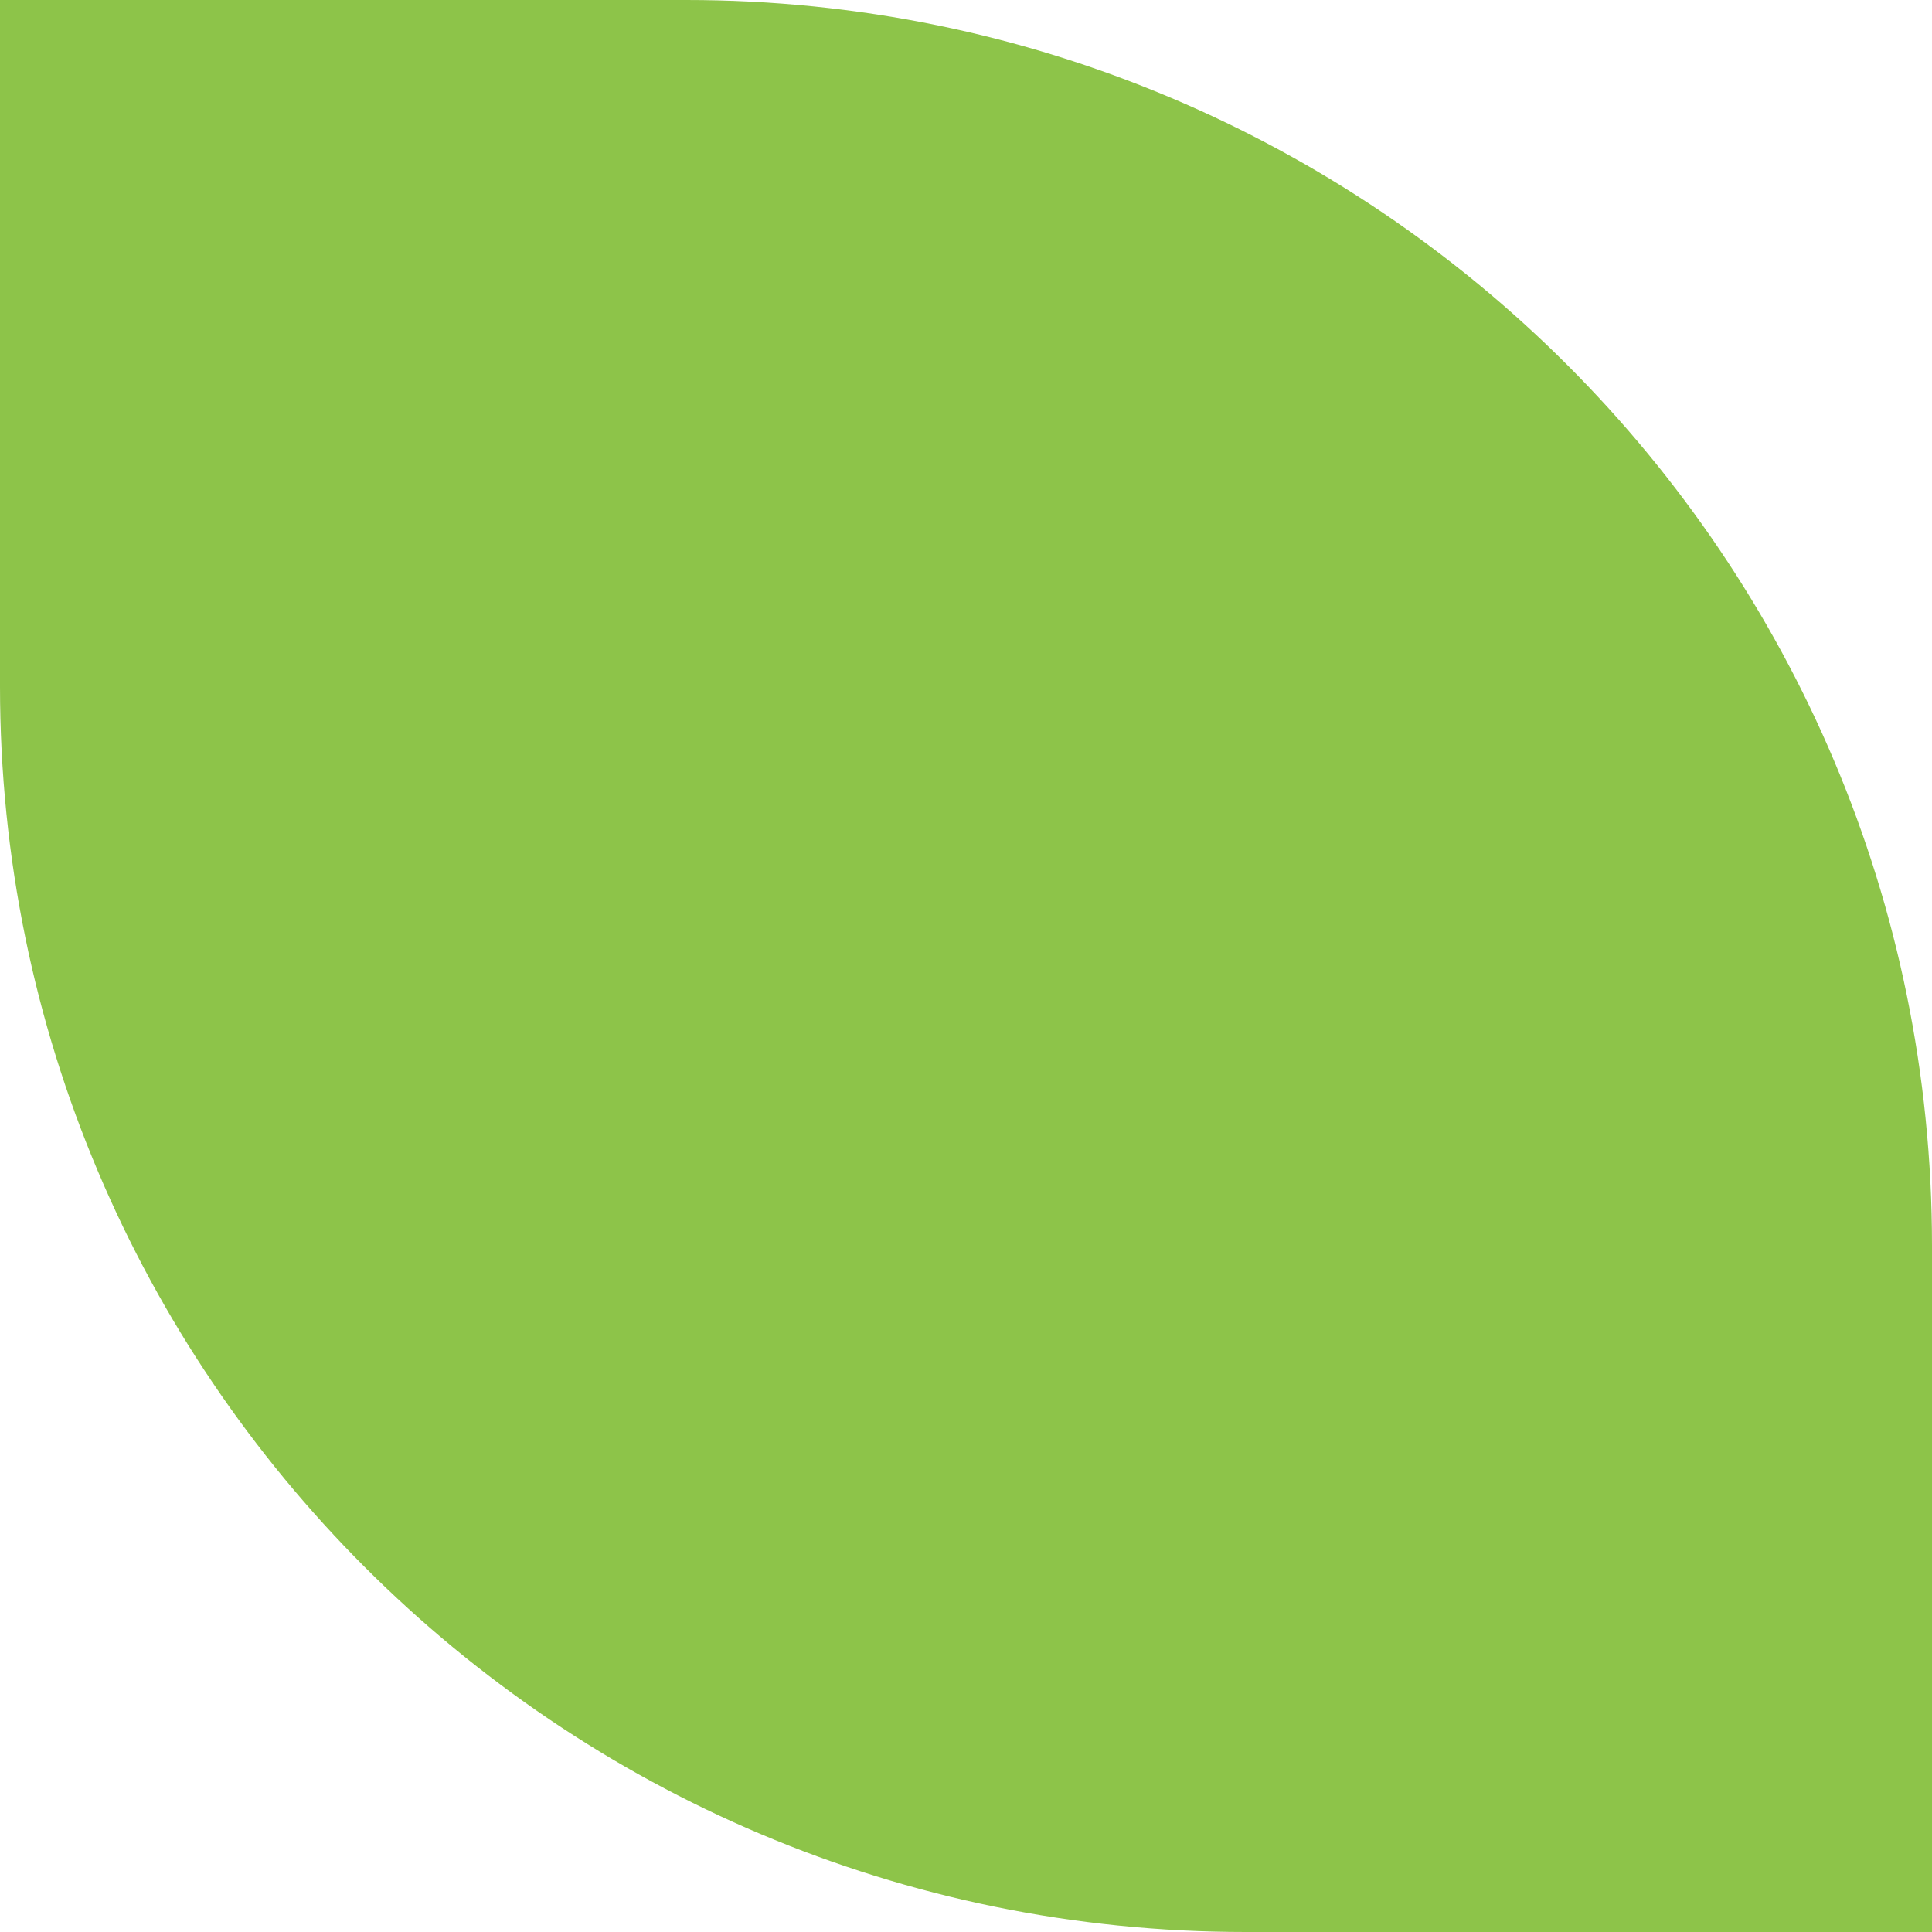 <svg xmlns="http://www.w3.org/2000/svg" width="163" height="163" viewBox="0 0 163 163" fill="none"><path d="M0 0H57.907C115.948 0 163 47.052 163 105.093V163H105.093C47.052 163 0 115.948 0 57.907V0Z" fill="#8DC449"></path></svg>